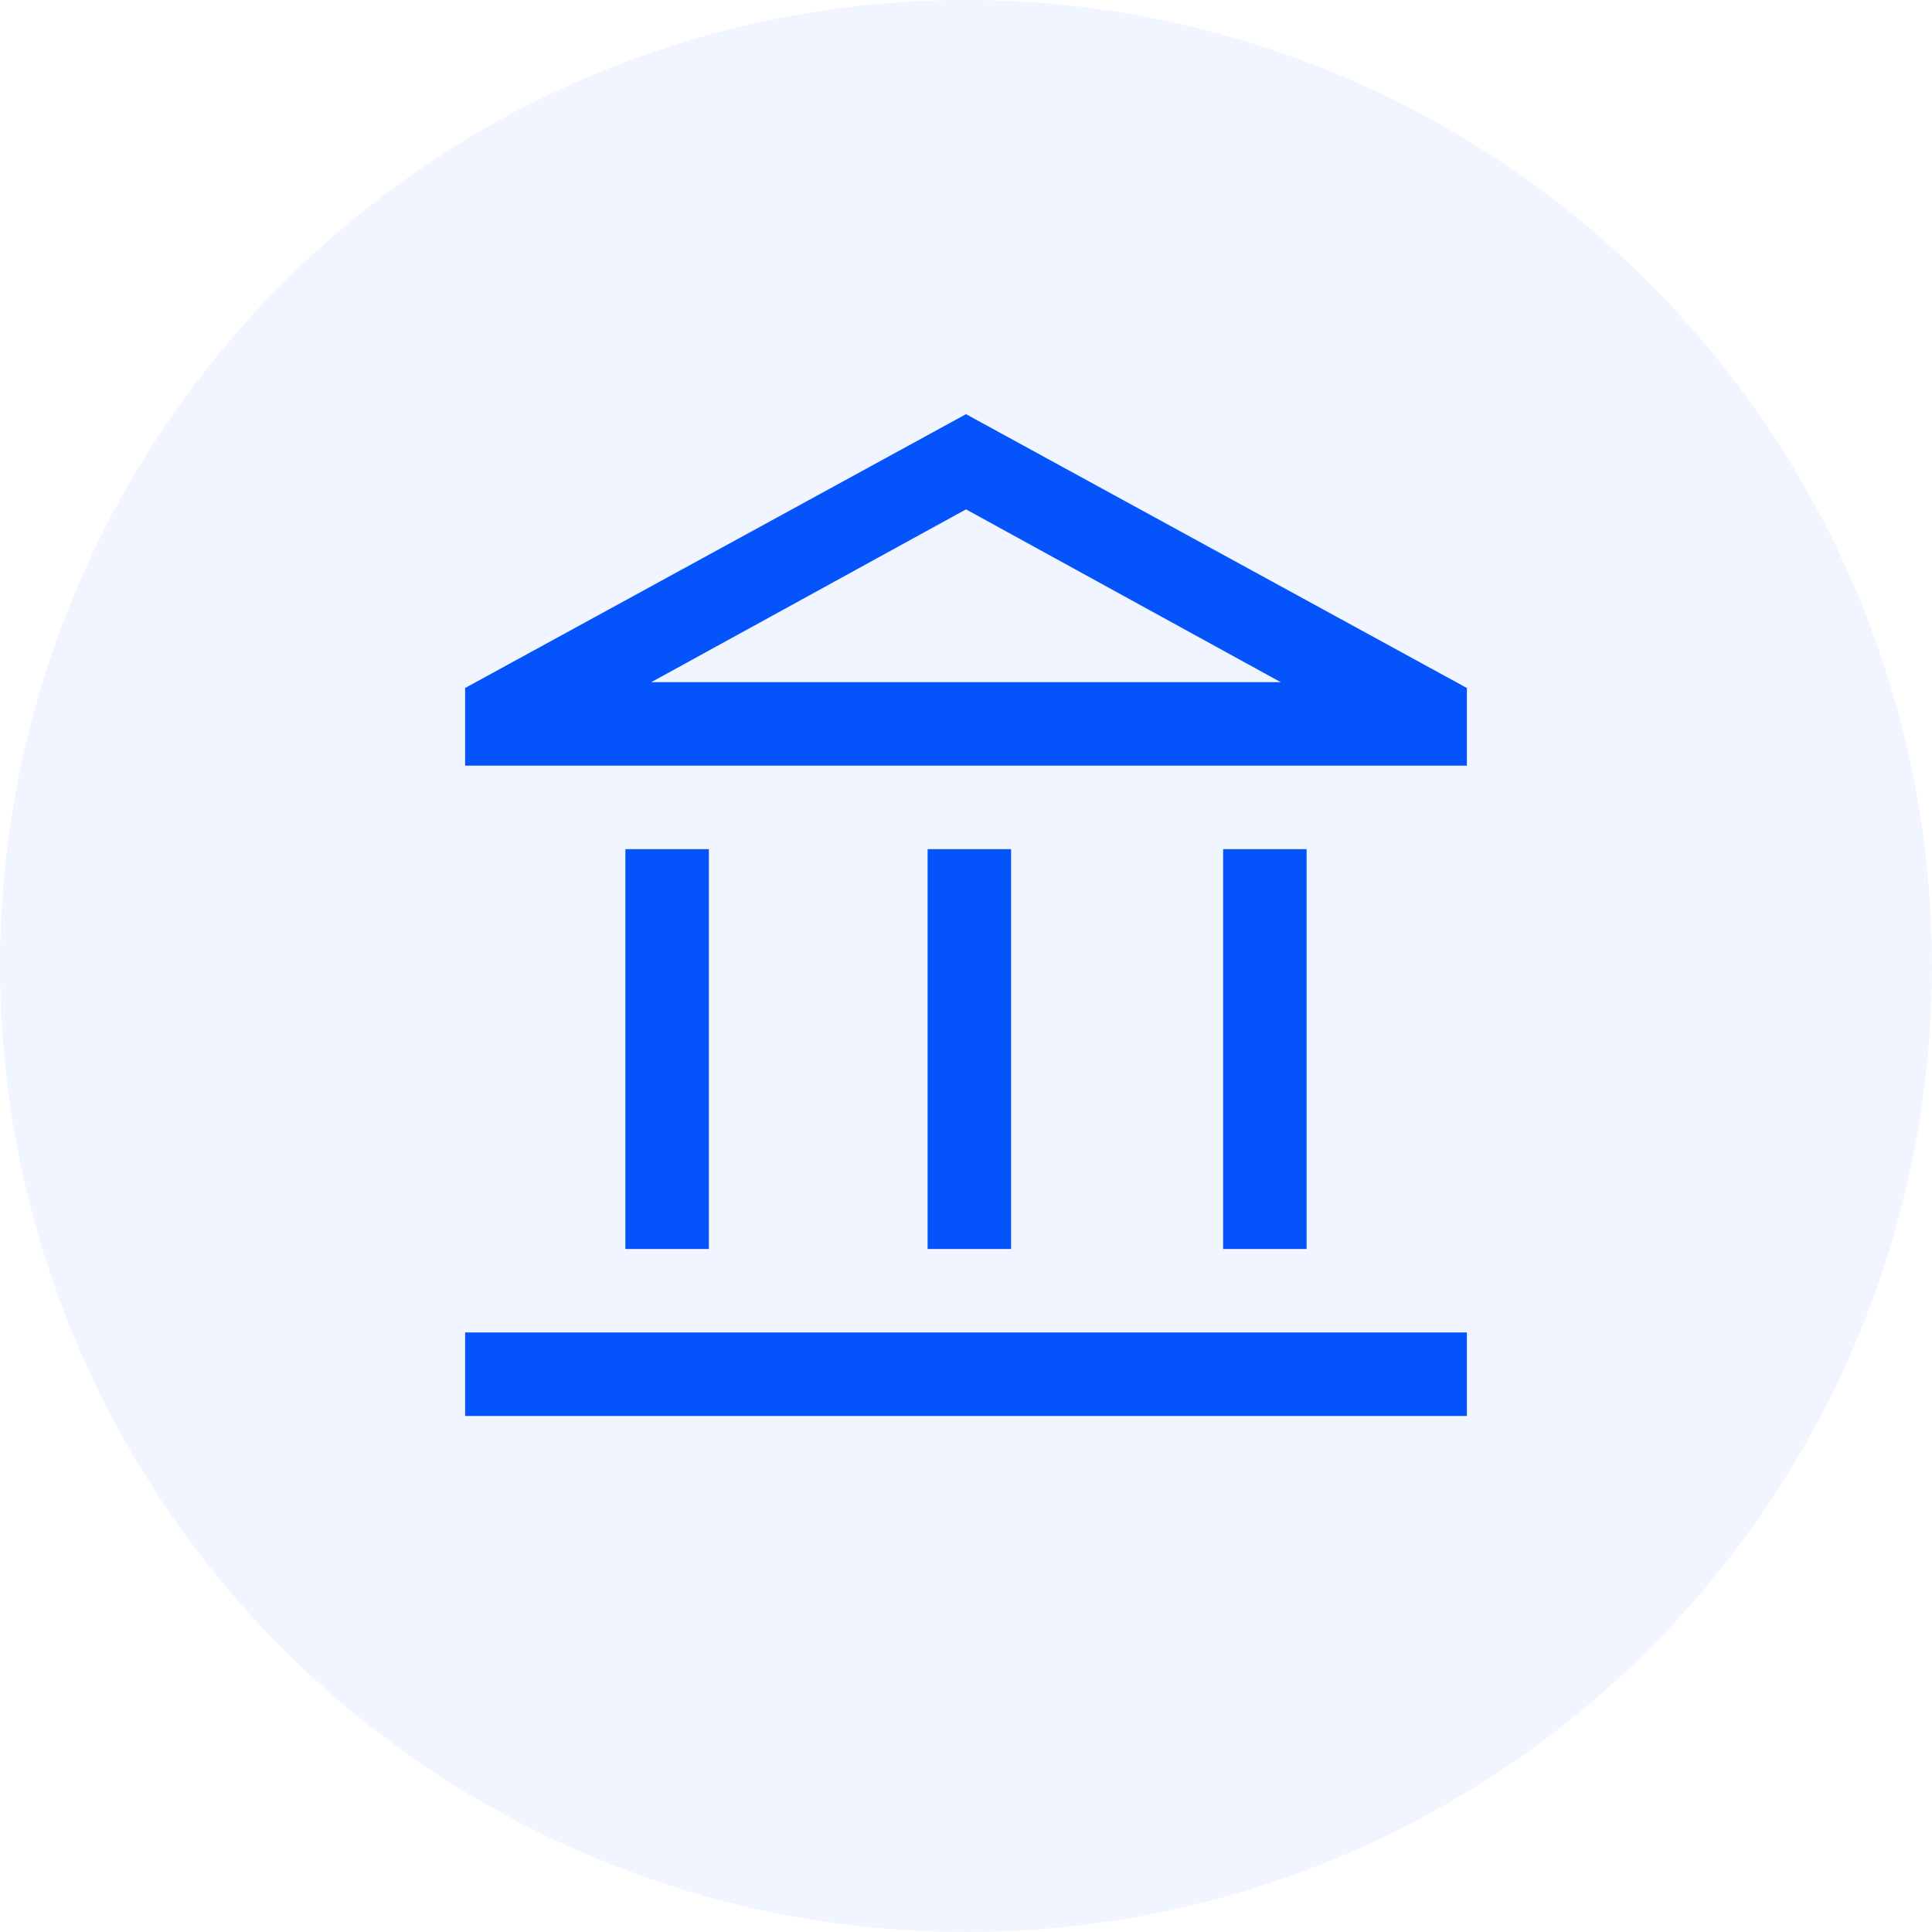 <svg xmlns="http://www.w3.org/2000/svg" width="90" height="90" viewBox="0 0 90 90" fill="none"><path d="M29.133 58.183V39.556H33.022V58.183H29.133ZM43.211 58.183V39.556H47.1V58.183H43.211ZM21.667 65.961V62.072H68.333V65.961H21.667ZM56.978 58.183V39.556H60.867V58.183H56.978ZM21.667 35.667V32.05L45 19.294L68.333 32.05V35.667H21.667ZM30.339 31.778H59.661L45 23.728L30.339 31.778Z" fill="#0453FB"></path><circle cx="45" cy="45" r="45" fill="#0453FB" fill-opacity="0.06"></circle></svg>